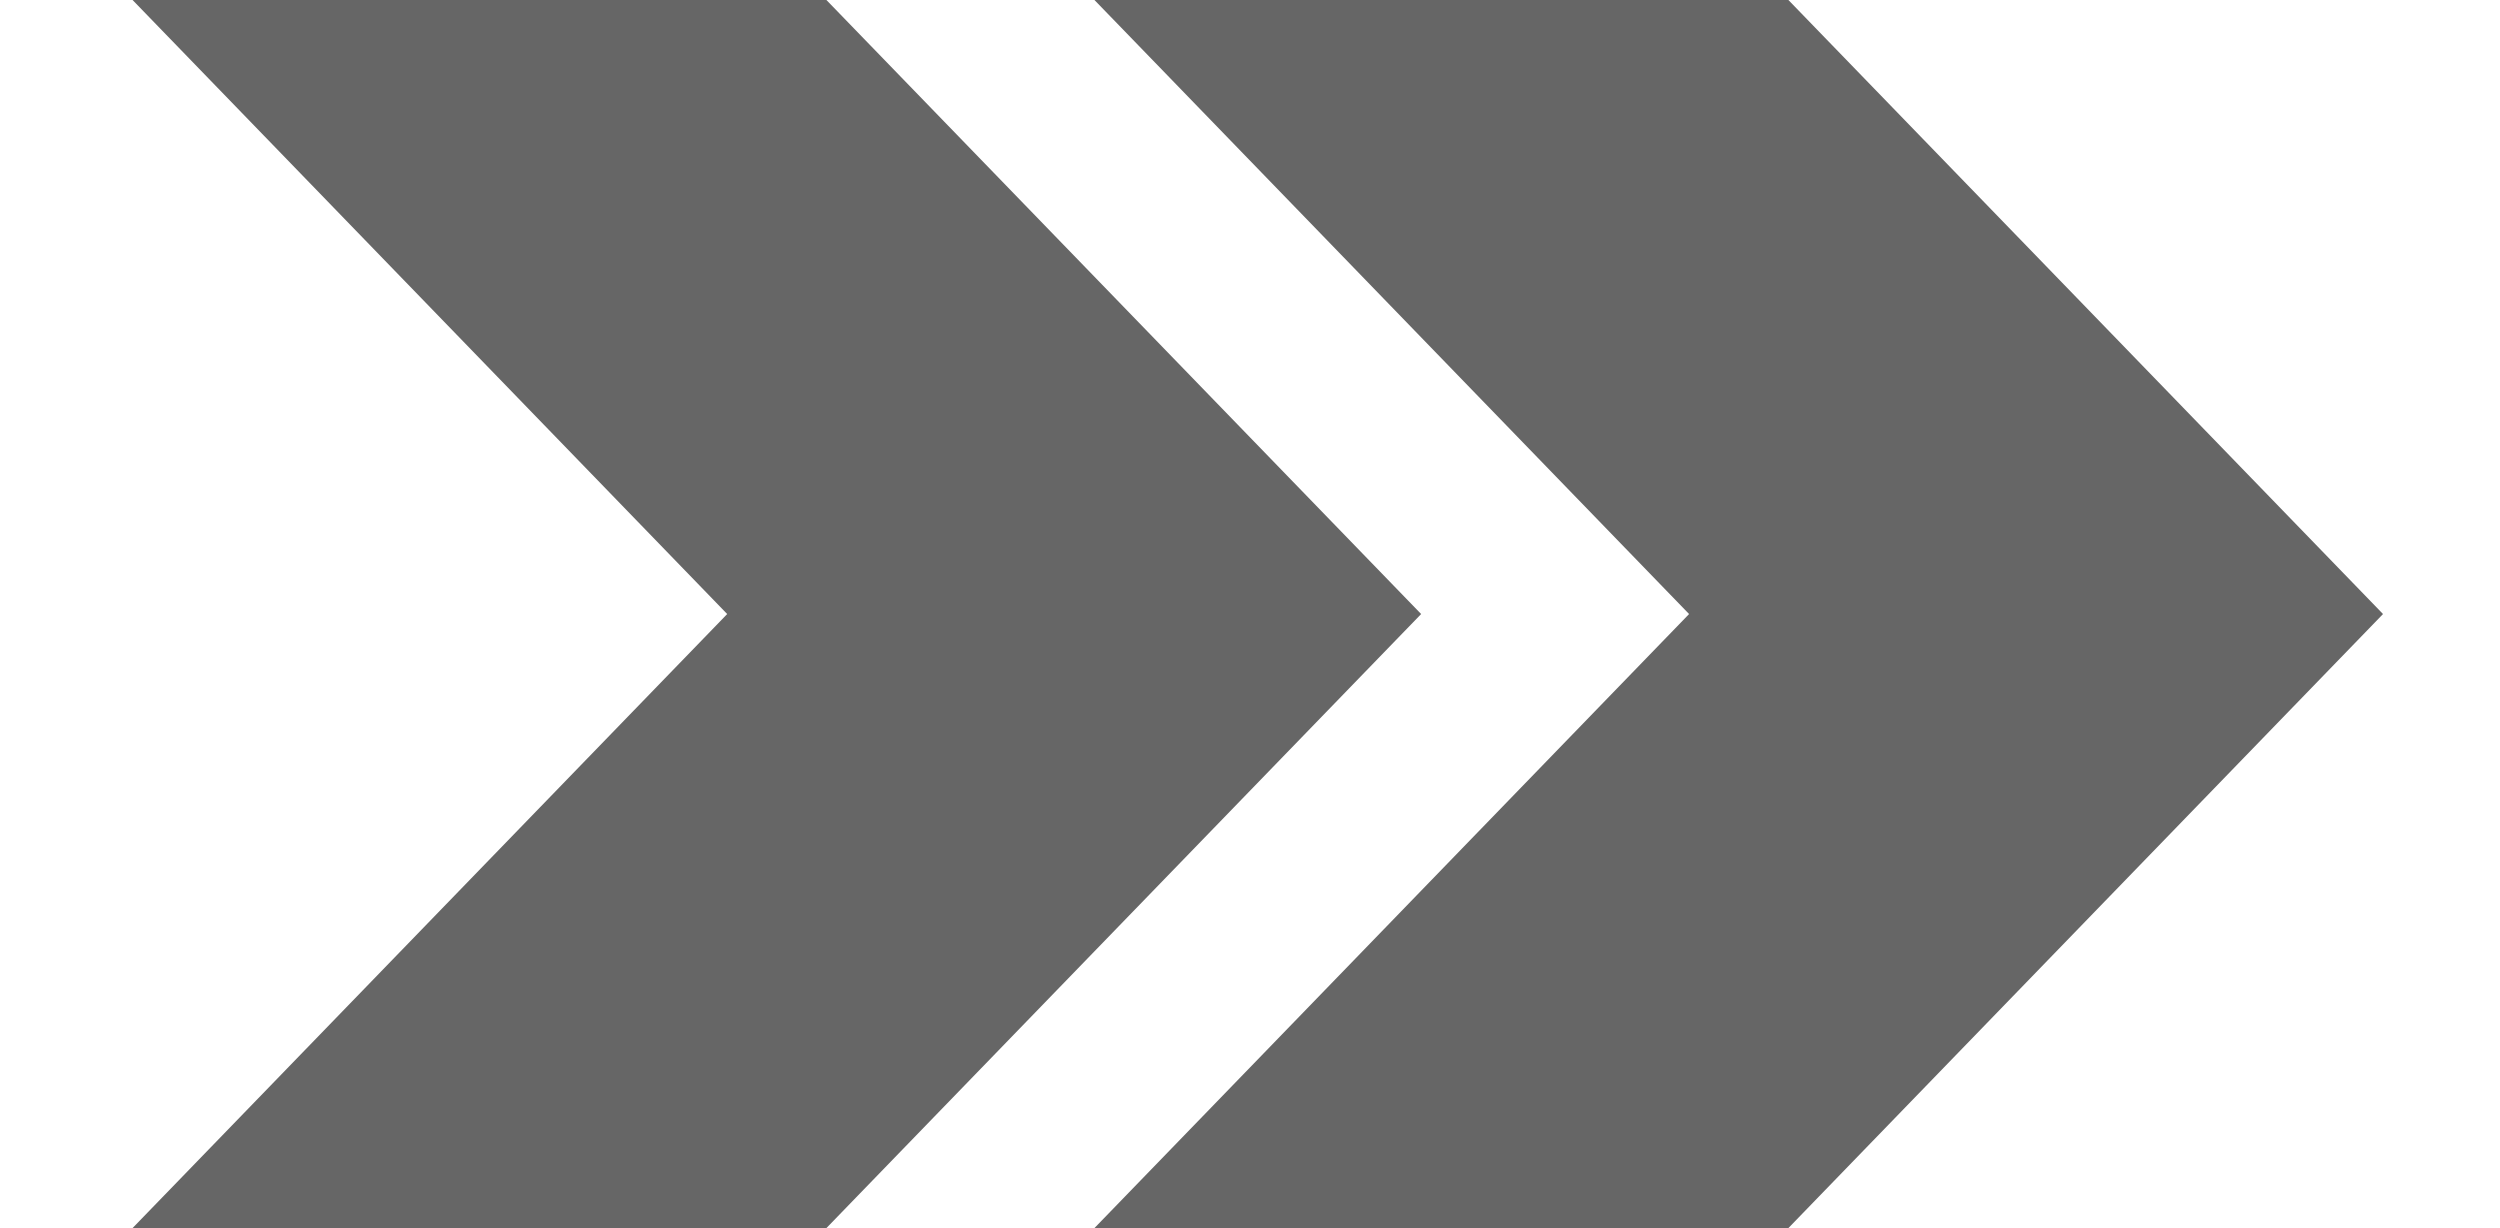 <svg width="57" height="28" viewBox="0 0 57 28" fill="none" xmlns="http://www.w3.org/2000/svg">
<rect width="57" height="28" fill="white"/>
<g clip-path="url(#clip0_21_11)">
<path d="M24.931 -0.023H40.753L54.333 14L40.753 28.023H24.931L38.511 14L24.931 -0.023Z" fill="#666666"/>
<path d="M3 -0.023H18.82L32.402 14L18.82 28.023H3L16.58 14L3 -0.023Z" fill="#666666"/>
</g>
<defs>
<clipPath id="clip0_21_11">
<rect width="51.333" height="28" fill="white" transform="translate(3)"/>
</clipPath>
</defs>
</svg>
